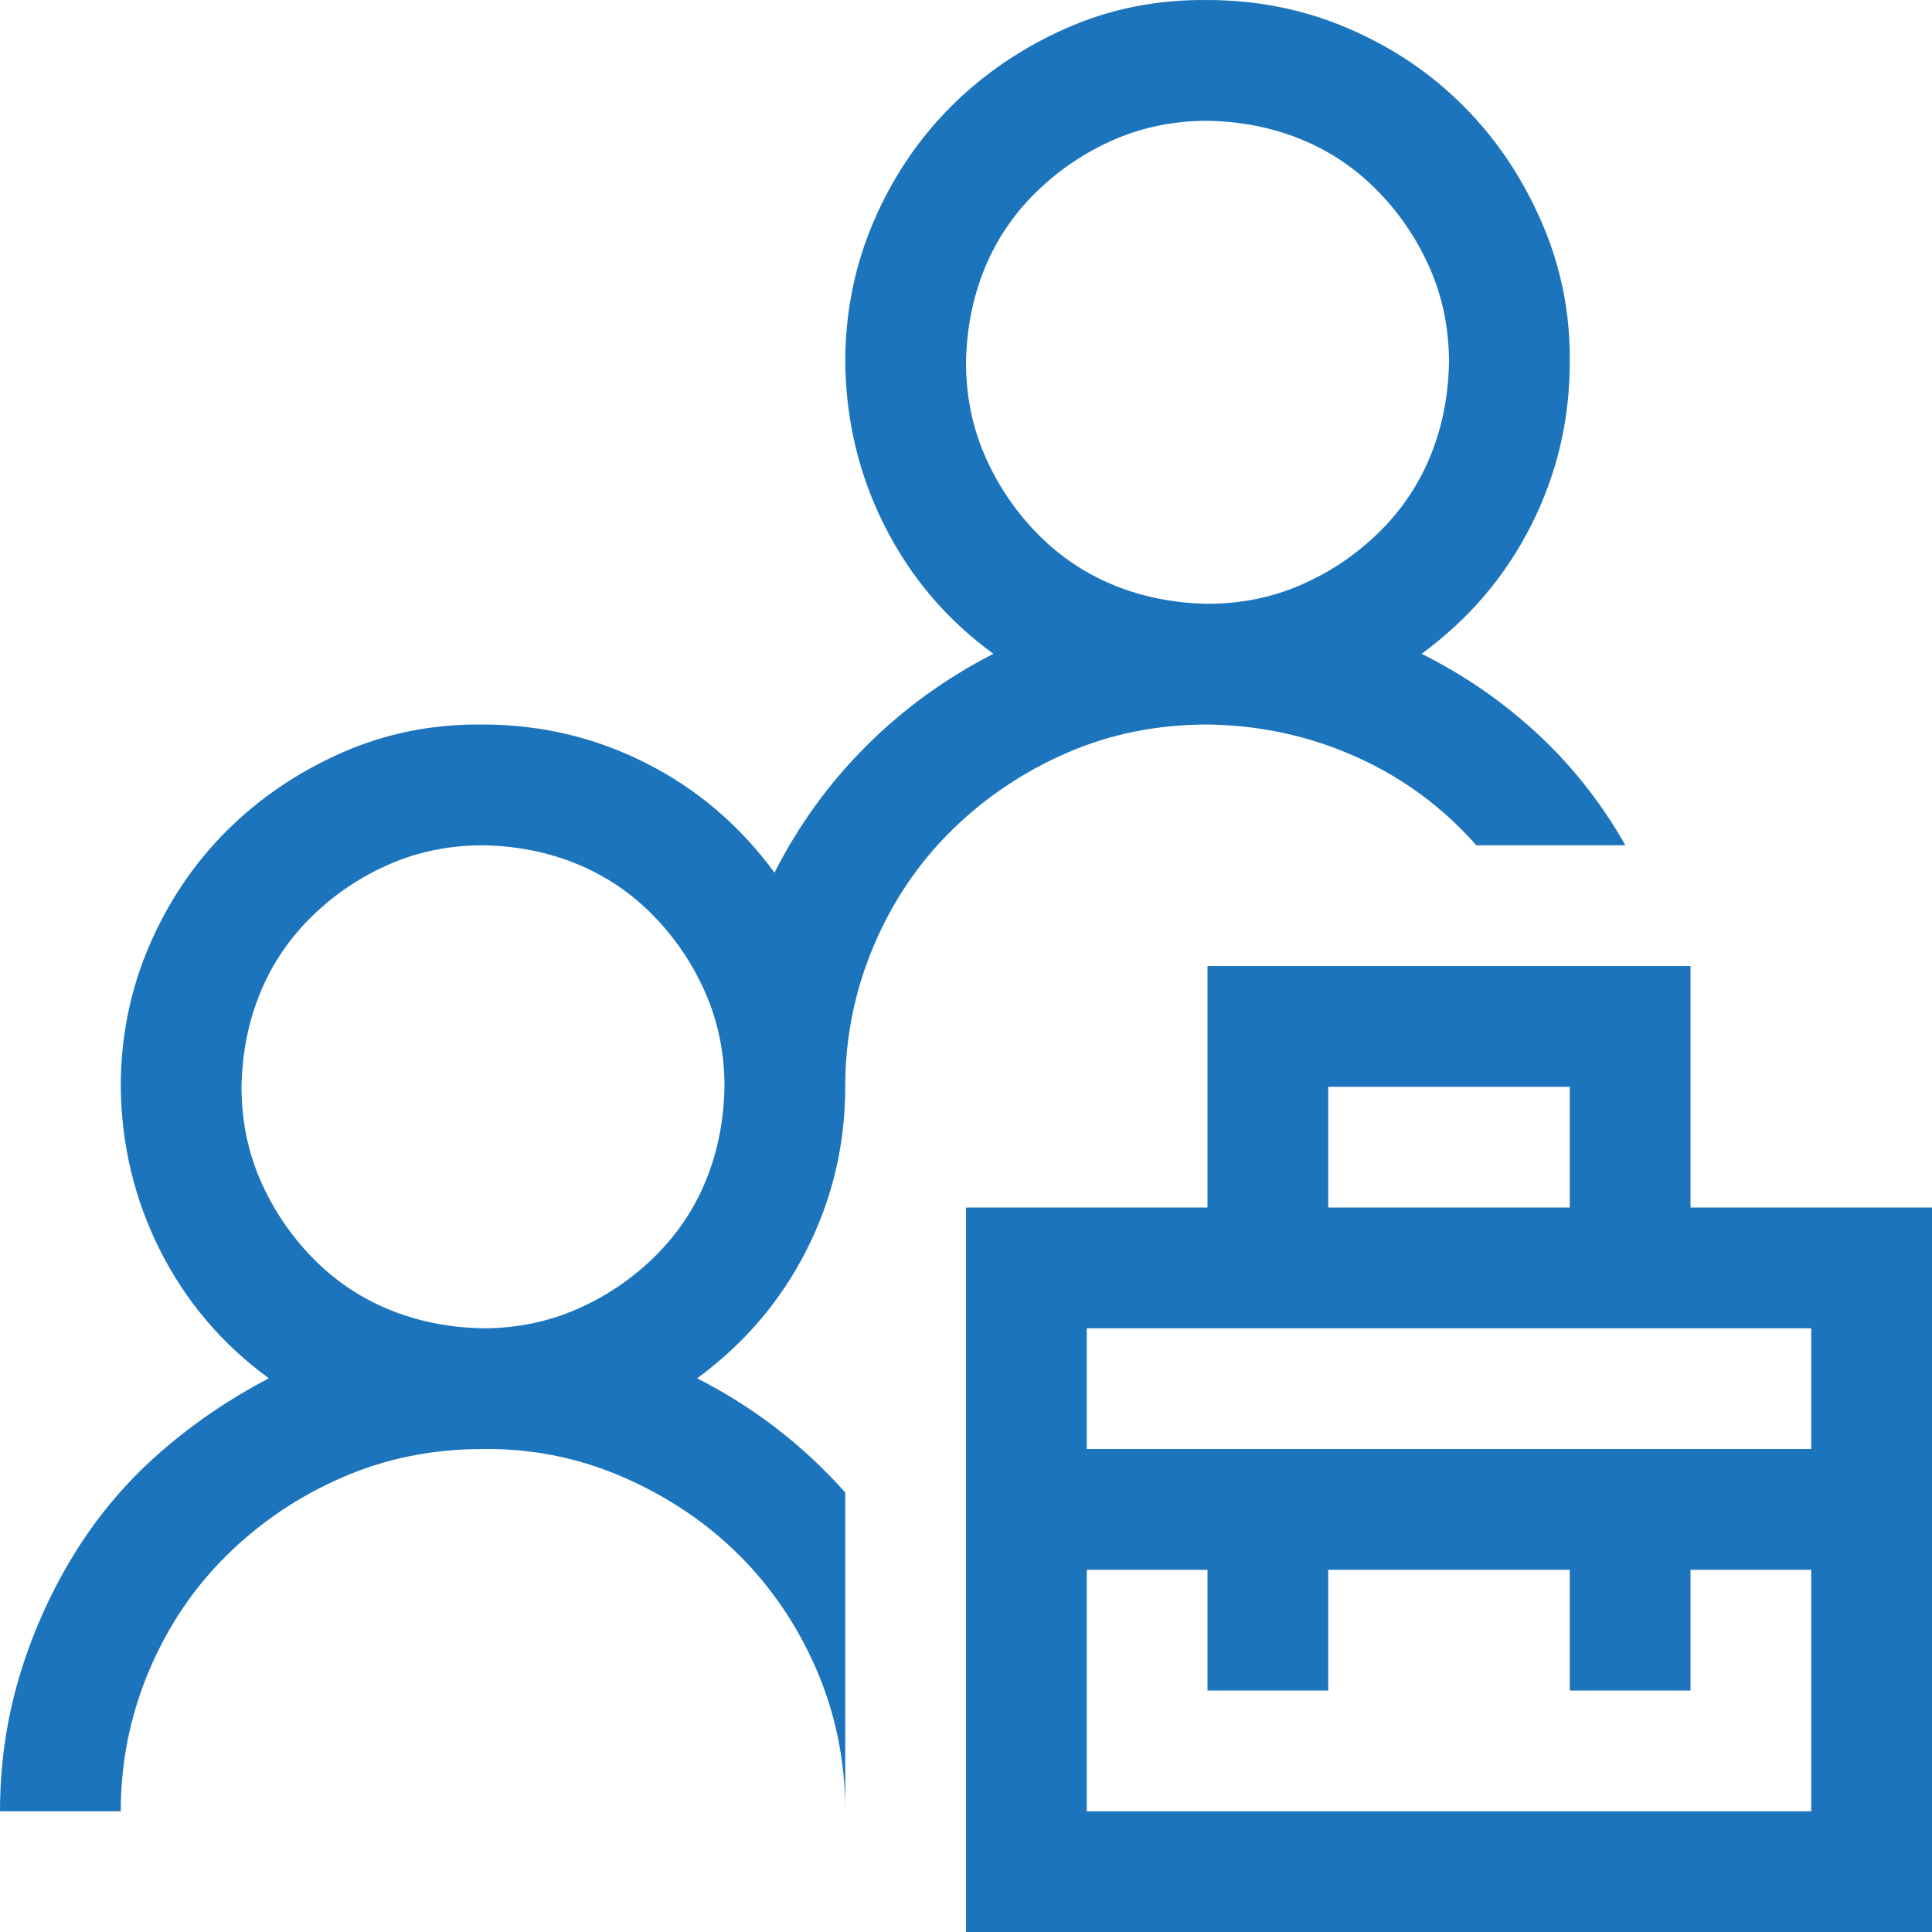 <svg width="75" height="75" viewBox="0 0 75 75" fill="none" xmlns="http://www.w3.org/2000/svg">
<g clip-path="url(#clip0_440_4830)">
<path d="M75 46.876V75.001H37.5V46.876H46.875V37.501H65.625V46.876H75ZM51.562 46.876H60.938V42.189H51.562V46.876ZM70.312 60.939H65.625V65.626H60.938V60.939H51.562V65.626H46.875V60.939H42.188V70.314H70.312V60.939ZM70.312 51.564H42.188V56.251H70.312V51.564ZM57.312 32.814C55.994 31.324 54.431 30.177 52.624 29.371C50.818 28.566 48.901 28.151 46.875 28.126C44.922 28.126 43.103 28.492 41.419 29.225C39.734 29.957 38.245 30.958 36.951 32.228C35.657 33.497 34.644 34.999 33.911 36.732C33.179 38.465 32.812 40.284 32.812 42.189C32.812 44.435 32.312 46.547 31.311 48.524C30.31 50.502 28.894 52.162 27.063 53.505C28.162 54.066 29.187 54.713 30.139 55.446C31.091 56.178 31.982 57.008 32.812 57.936V70.314C32.812 68.385 32.446 66.566 31.714 64.857C30.981 63.148 29.98 61.659 28.711 60.389C27.441 59.12 25.94 58.107 24.206 57.35C22.473 56.593 20.654 56.227 18.75 56.251C16.797 56.251 14.978 56.617 13.293 57.35C11.609 58.082 10.12 59.083 8.826 60.353C7.532 61.622 6.519 63.124 5.786 64.857C5.054 66.591 4.688 68.409 4.688 70.314H0C0 68.531 0.244 66.81 0.732 65.15C1.221 63.49 1.917 61.915 2.82 60.426C3.723 58.937 4.822 57.618 6.116 56.471C7.41 55.323 8.85 54.335 10.437 53.505C8.63 52.186 7.227 50.538 6.226 48.561C5.225 46.583 4.712 44.459 4.688 42.189C4.688 40.26 5.054 38.441 5.786 36.732C6.519 35.023 7.52 33.534 8.789 32.264C10.059 30.995 11.548 29.982 13.257 29.225C14.966 28.468 16.797 28.102 18.75 28.126C20.996 28.126 23.108 28.627 25.085 29.628C27.063 30.629 28.723 32.045 30.066 33.876C30.994 32.045 32.178 30.409 33.618 28.968C35.059 27.528 36.706 26.332 38.562 25.38C36.755 24.061 35.352 22.413 34.351 20.436C33.35 18.458 32.837 16.334 32.812 14.064C32.812 12.135 33.179 10.316 33.911 8.607C34.644 6.898 35.645 5.409 36.914 4.139C38.184 2.87 39.673 1.857 41.382 1.1C43.091 0.343 44.922 -0.023 46.875 0.001C48.804 0.001 50.623 0.367 52.331 1.1C54.041 1.832 55.53 2.833 56.799 4.103C58.069 5.372 59.082 6.874 59.839 8.607C60.596 10.341 60.962 12.159 60.938 14.064C60.938 16.31 60.437 18.422 59.436 20.399C58.435 22.377 57.019 24.037 55.188 25.38C56.848 26.21 58.35 27.247 59.692 28.492C61.035 29.738 62.17 31.178 63.098 32.814H57.312ZM18.75 51.564C20.044 51.564 21.252 51.319 22.375 50.831C23.498 50.343 24.5 49.672 25.378 48.817C26.257 47.963 26.929 46.974 27.393 45.851C27.856 44.728 28.101 43.507 28.125 42.189C28.125 40.895 27.881 39.686 27.393 38.563C26.904 37.44 26.233 36.439 25.378 35.56C24.524 34.681 23.535 34.01 22.412 33.546C21.289 33.082 20.068 32.838 18.75 32.814C17.456 32.814 16.248 33.058 15.124 33.546C14.002 34.034 13.001 34.706 12.122 35.56C11.243 36.415 10.571 37.404 10.107 38.526C9.644 39.65 9.399 40.87 9.375 42.189C9.375 43.483 9.619 44.691 10.107 45.814C10.596 46.937 11.267 47.938 12.122 48.817C12.976 49.696 13.965 50.367 15.088 50.831C16.211 51.295 17.432 51.539 18.75 51.564ZM37.5 14.064C37.5 15.358 37.744 16.566 38.232 17.689C38.721 18.812 39.392 19.813 40.247 20.692C41.101 21.571 42.09 22.242 43.213 22.706C44.336 23.17 45.557 23.414 46.875 23.439C48.169 23.439 49.377 23.195 50.501 22.706C51.623 22.218 52.624 21.547 53.503 20.692C54.382 19.838 55.054 18.849 55.518 17.726C55.981 16.603 56.226 15.382 56.25 14.064C56.25 12.77 56.006 11.561 55.518 10.438C55.029 9.315 54.358 8.314 53.503 7.435C52.649 6.556 51.66 5.885 50.537 5.421C49.414 4.957 48.193 4.713 46.875 4.689C45.581 4.689 44.373 4.933 43.249 5.421C42.127 5.909 41.126 6.581 40.247 7.435C39.368 8.29 38.696 9.278 38.232 10.402C37.769 11.525 37.524 12.745 37.5 14.064Z" fill="#1C75BC"/>
</g>
<defs>
<clipPath id="clip0_440_4830">
<rect width="75" height="75" fill="white"/>
</clipPath>
</defs>
</svg>
